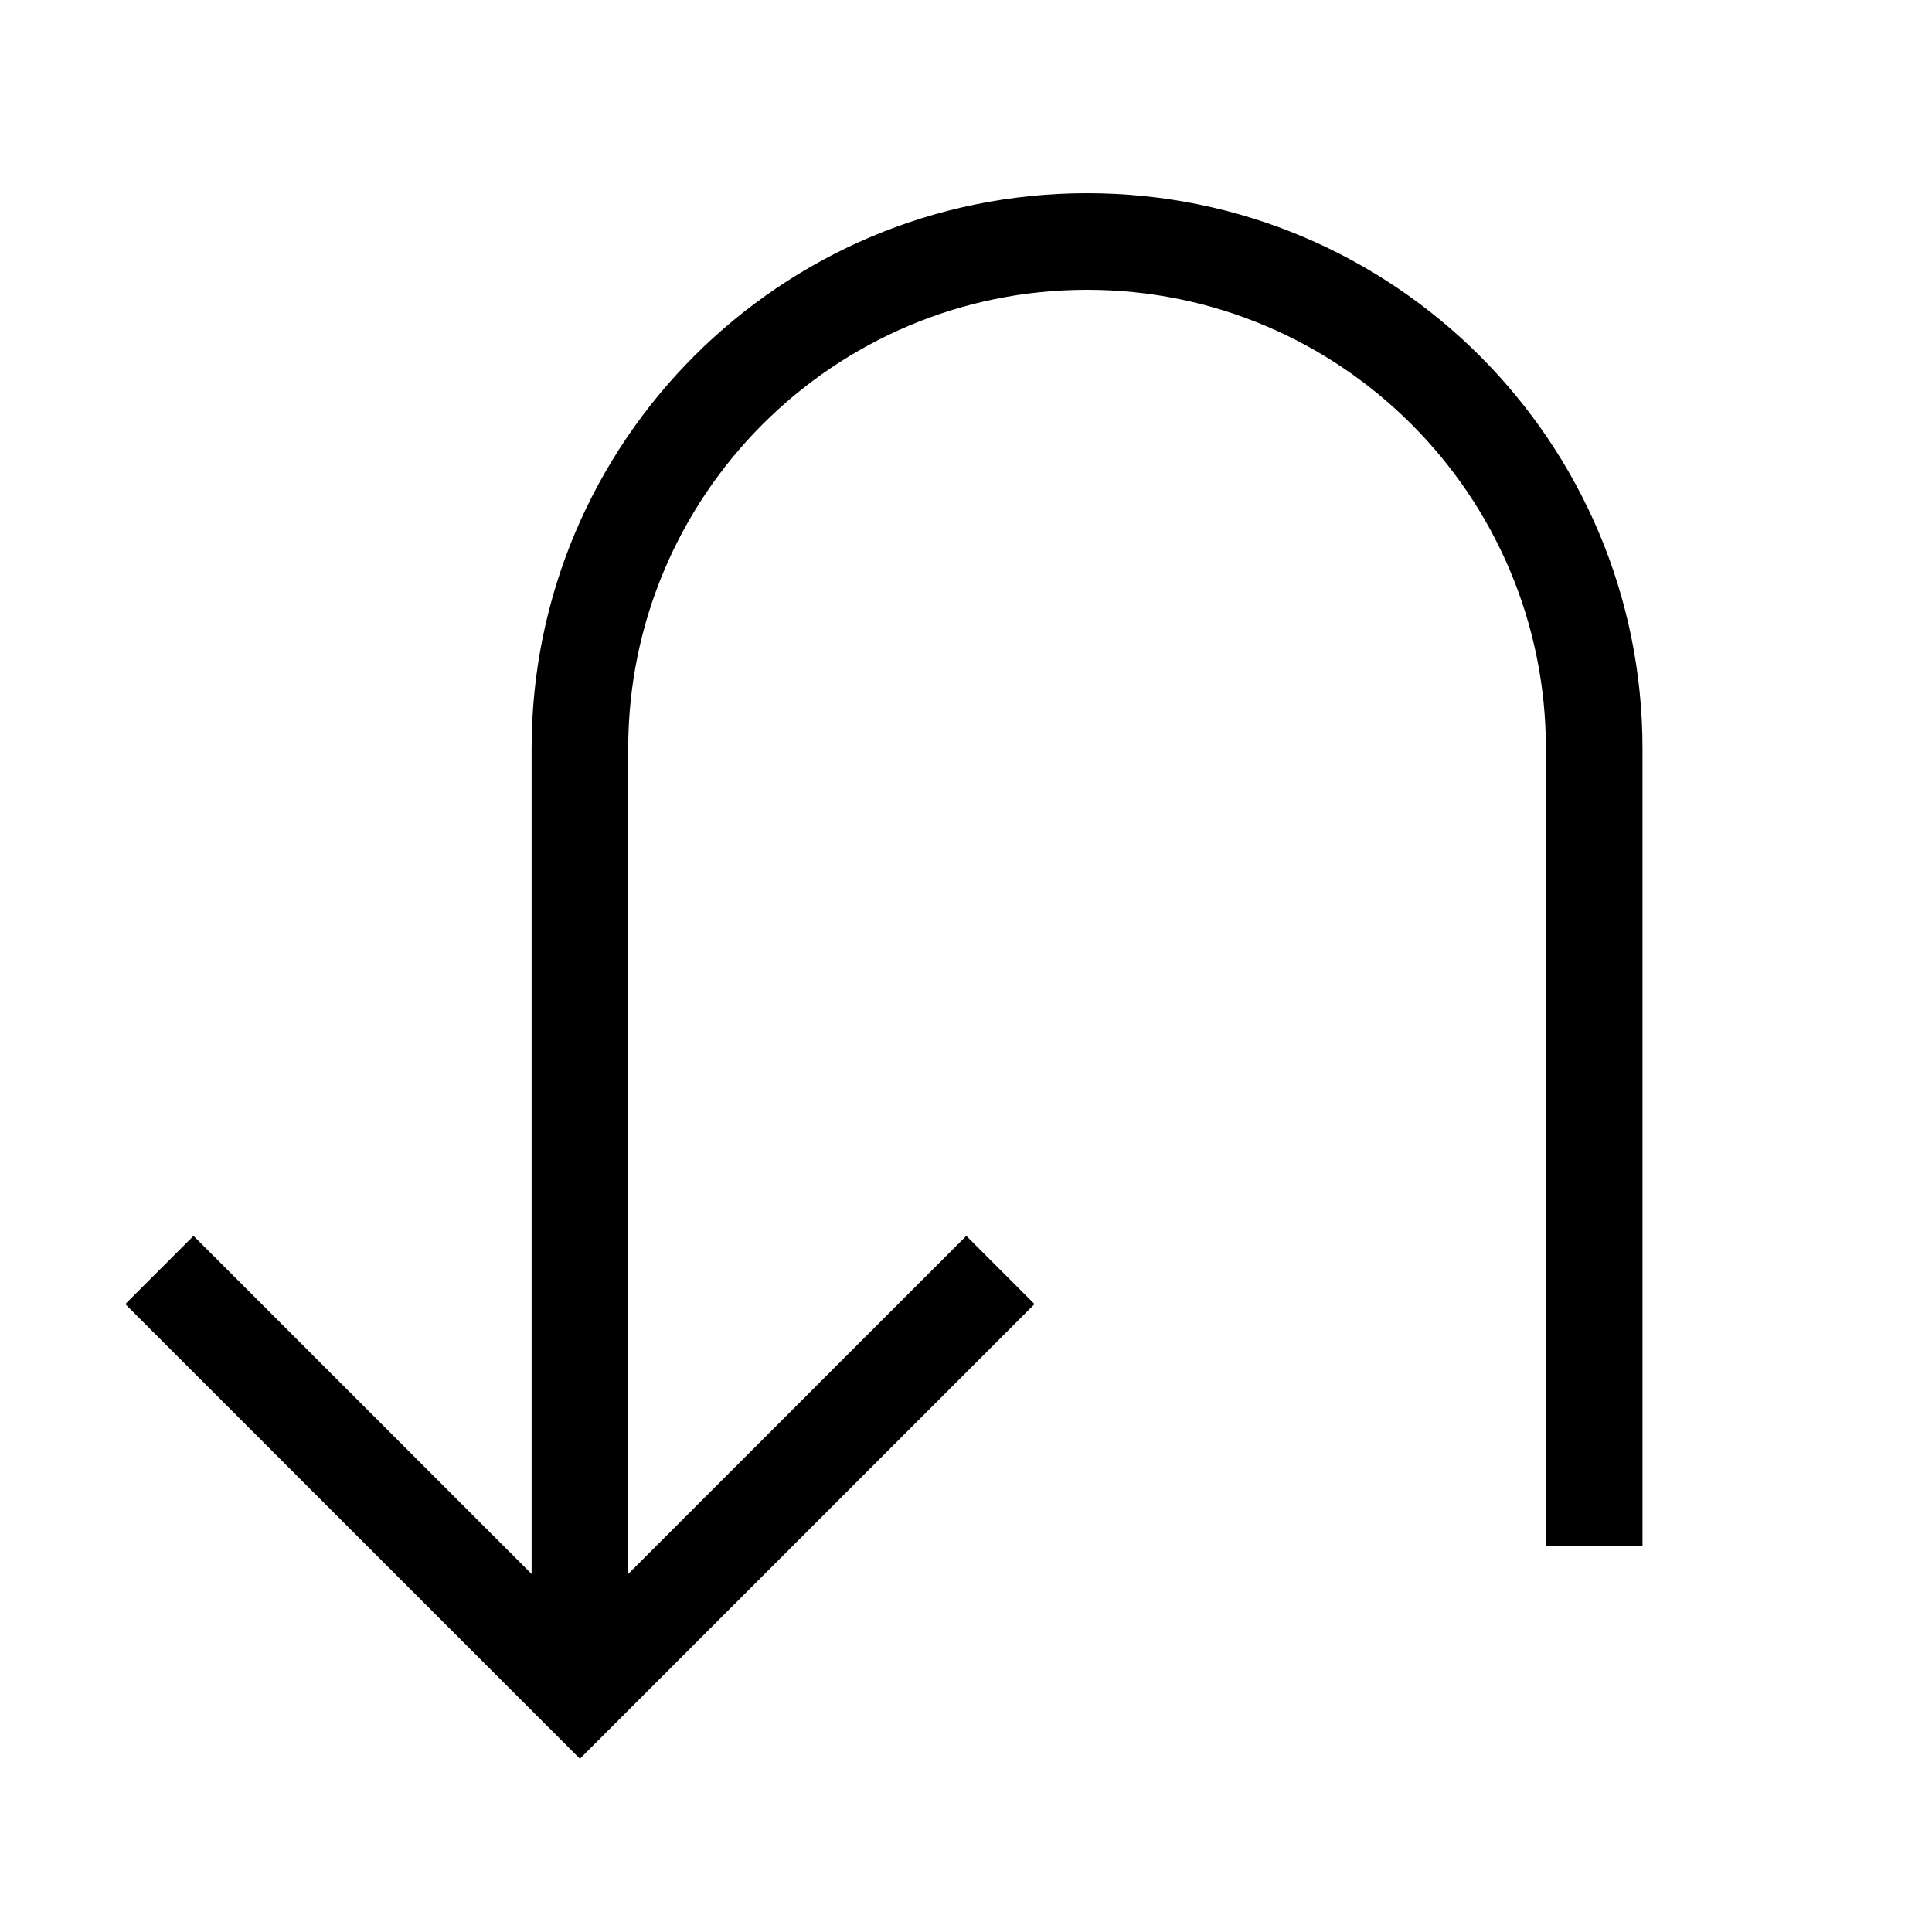 <svg xmlns="http://www.w3.org/2000/svg" viewBox="0 0 640 640"><!--! Font Awesome Pro 7.1.0 by @fontawesome - https://fontawesome.com License - https://fontawesome.com/license (Commercial License) Copyright 2025 Fonticons, Inc. --><path opacity=".4" fill="currentColor" d=""/><path fill="currentColor" d="M41.5 432L64.1 409.4L176.1 521.4L176.1 248C176.1 146.4 258.5 64 360.1 64C461.7 64 544.1 146.4 544.1 248L544.1 512L512.1 512L512.1 248C512.1 164.1 444 96 360.1 96C276.2 96 208.1 164.1 208.1 248L208.1 521.4L320.1 409.4L342.7 432L192.1 582.6L41.5 432z"/></svg>